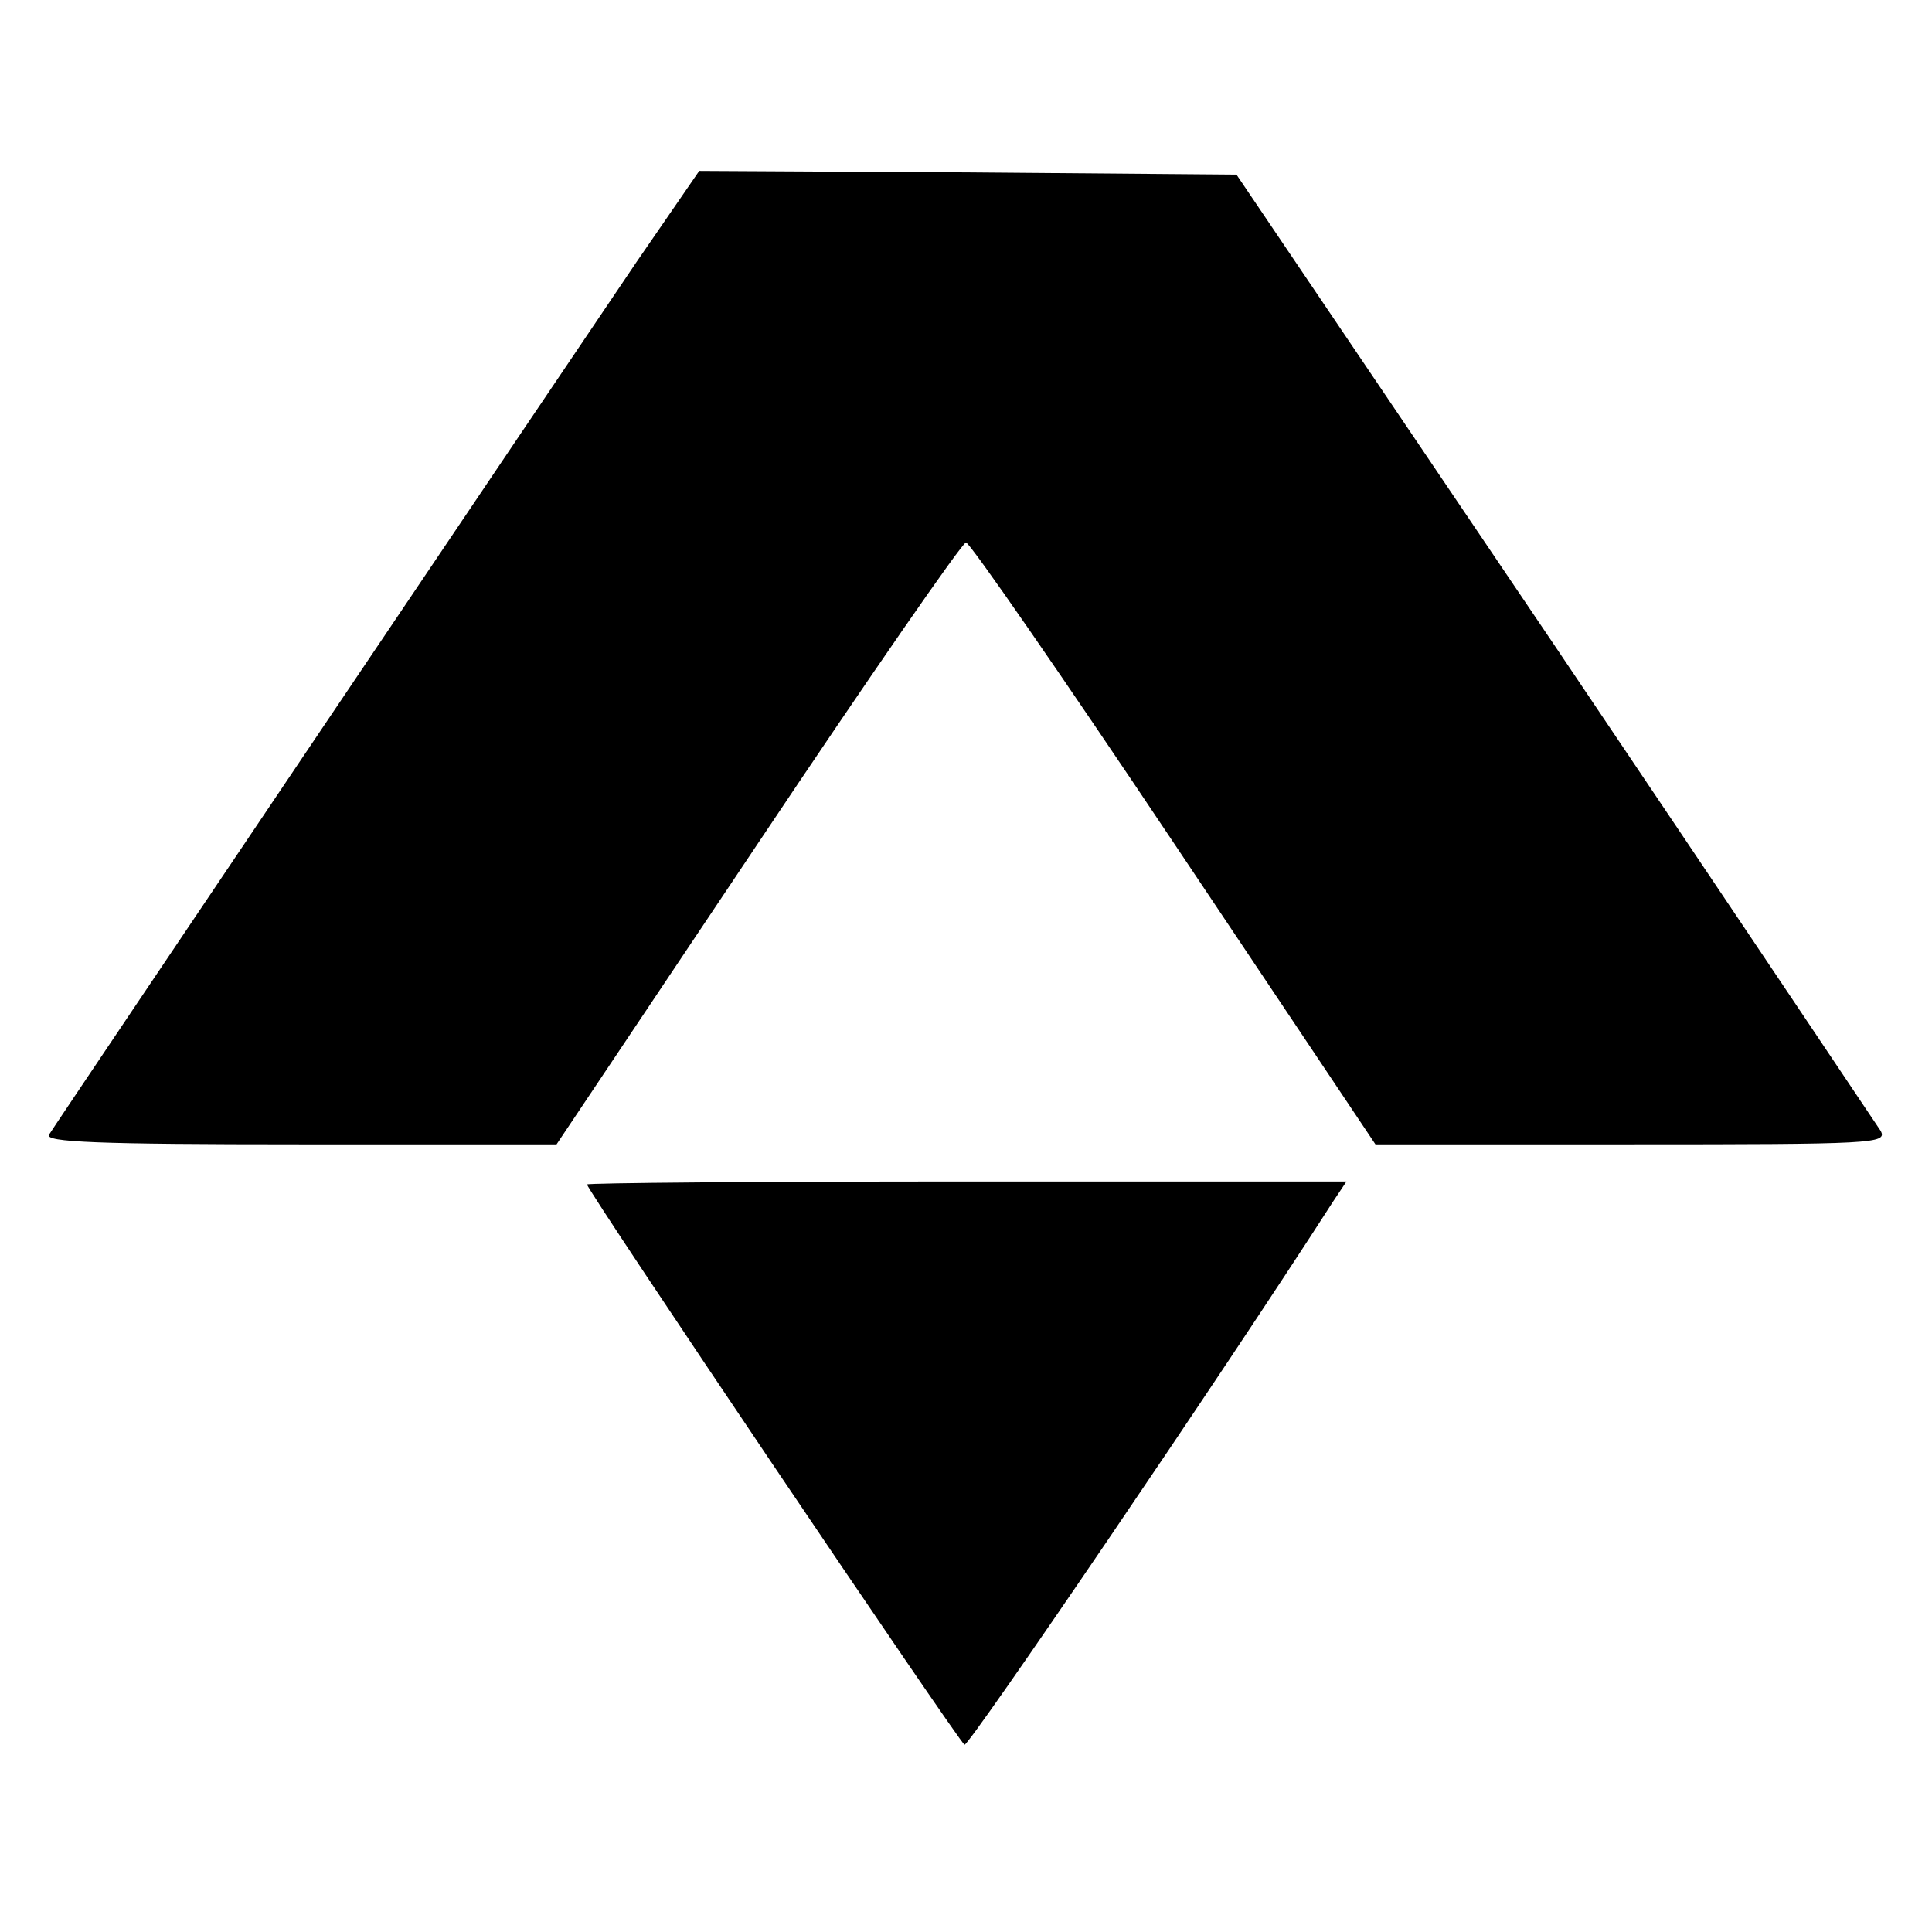 <?xml version="1.0" standalone="no"?>
<!DOCTYPE svg PUBLIC "-//W3C//DTD SVG 20010904//EN"
 "http://www.w3.org/TR/2001/REC-SVG-20010904/DTD/svg10.dtd">
<svg version="1.0" xmlns="http://www.w3.org/2000/svg"
 width="260pt" height="260pt" viewBox="0 0 260 260"
 preserveAspectRatio="xMidYMid meet">
<g transform="translate(0,260) scale(0.1,-0.1)"
fill="#000000" stroke="none">
<path d="M857 2248 c-88 -130 -778 -1154 -791 -1175 -6 -10 65 -13 338 -13
l345 0 271 405 c149 223 275 405 280 405 5 0 131 -182 280 -405 l271 -405 345
0 c325 0 344 1 335 18 -6 9 -203 303 -438 652 l-429 635 -361 3 -362 2 -84
-122z"/>
<path d="M790 1006 c0 -8 501 -751 508 -754 6 -2 345 496 496 731 l18 27 -511
0 c-281 0 -511 -2 -511 -4z"/>
</g>
</svg>
